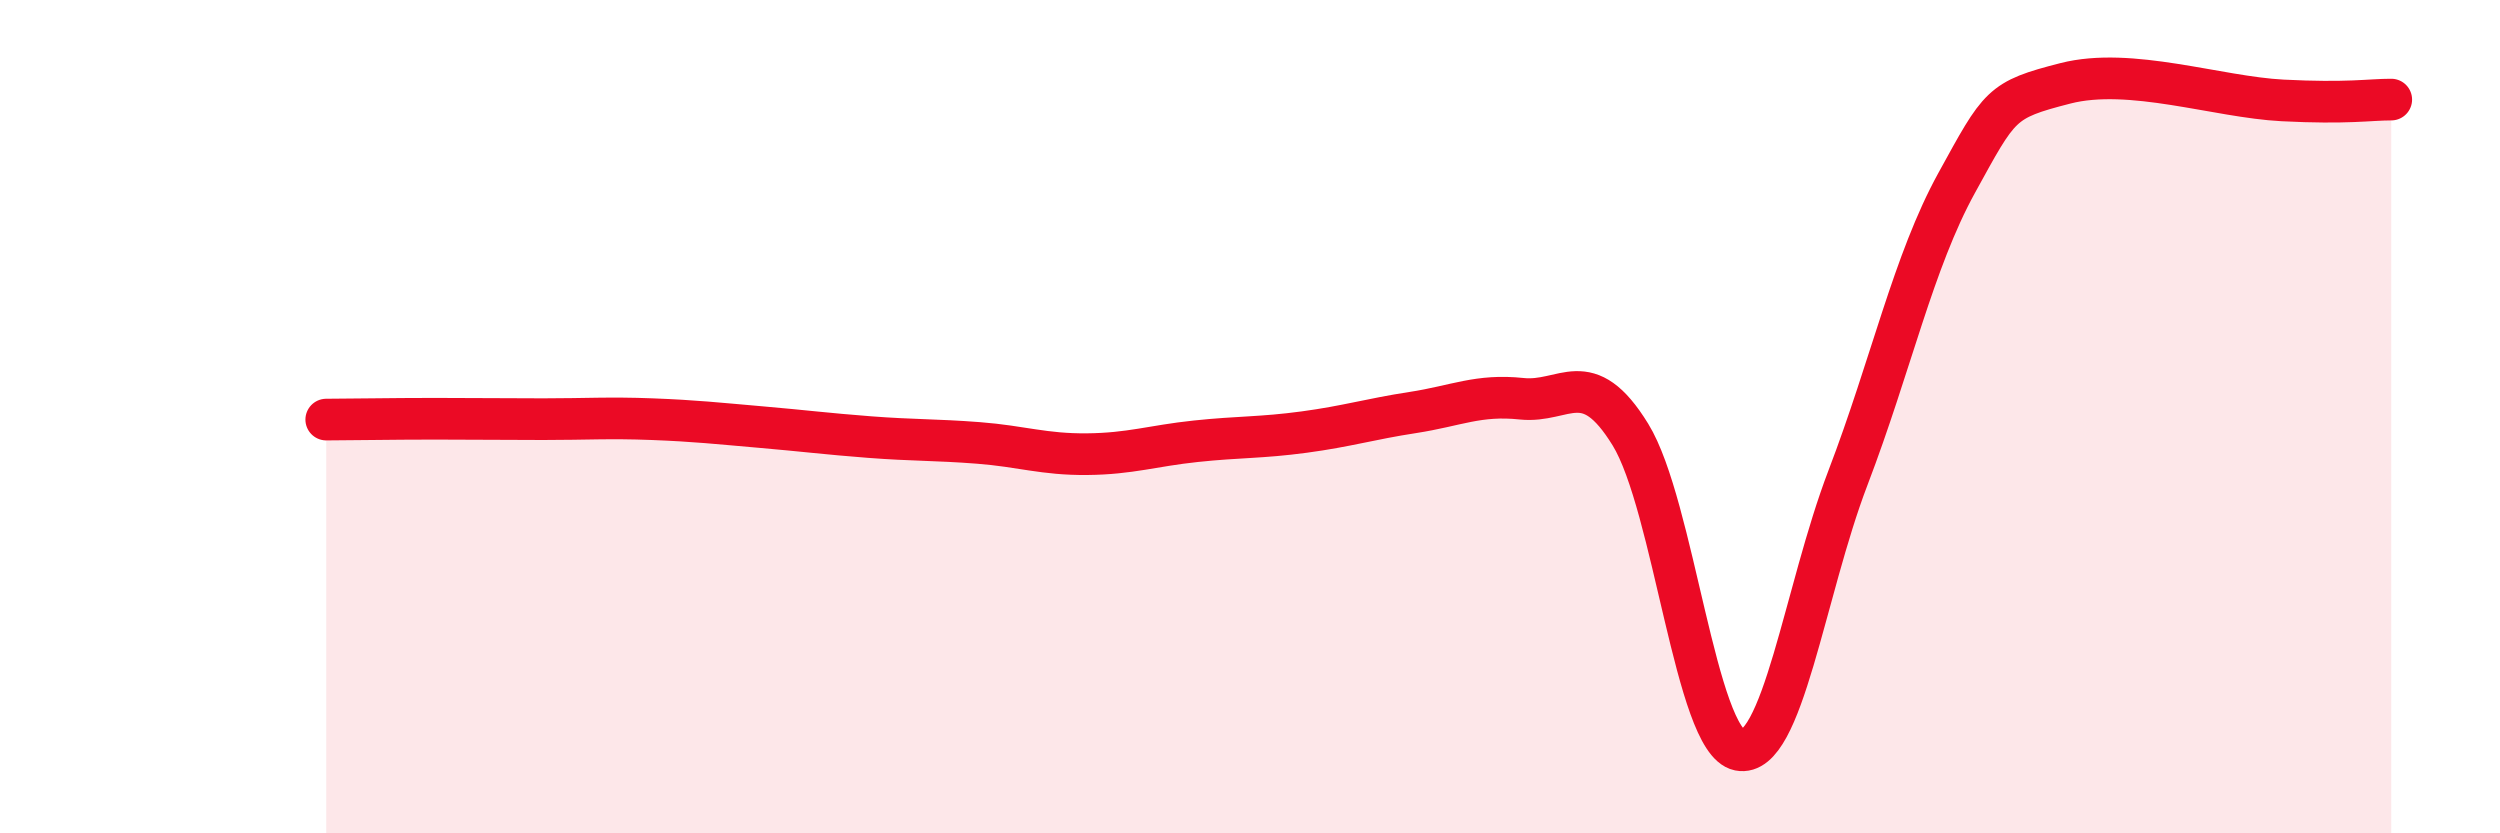 
    <svg width="60" height="20" viewBox="0 0 60 20" xmlns="http://www.w3.org/2000/svg">
      <path
        d="M 7.83,10.07 C 8.35,10.07 9.39,10.05 10.43,10.05 C 11.47,10.05 12,10.06 13.04,10.06 C 14.08,10.06 14.61,10.02 15.65,10.06 C 16.69,10.1 17.22,10.16 18.26,10.25 C 19.3,10.34 19.83,10.41 20.87,10.49 C 21.91,10.57 22.44,10.55 23.48,10.63 C 24.52,10.71 25.05,10.91 26.09,10.9 C 27.13,10.89 27.66,10.7 28.7,10.59 C 29.74,10.48 30.26,10.51 31.3,10.37 C 32.34,10.23 32.87,10.06 33.91,9.9 C 34.95,9.74 35.48,9.46 36.52,9.57 C 37.56,9.68 38.09,8.74 39.13,10.43 C 40.17,12.12 40.7,17.79 41.74,18 C 42.78,18.21 43.31,14.19 44.35,11.47 C 45.39,8.75 45.92,6.28 46.96,4.39 C 48,2.5 48.01,2.4 49.57,2 C 51.13,1.6 53.22,2.33 54.78,2.41 C 56.34,2.49 56.87,2.39 57.39,2.39L57.39 20L7.83 20Z"
        fill="#EB0A25"
        opacity="0.1"
        stroke-linecap="round"
        stroke-linejoin="round"
      />
      <path
        d="M 7.83,10.07 C 8.35,10.07 9.39,10.05 10.43,10.05 C 11.47,10.05 12,10.06 13.04,10.06 C 14.08,10.06 14.61,10.02 15.65,10.06 C 16.69,10.1 17.22,10.16 18.26,10.25 C 19.3,10.34 19.83,10.41 20.87,10.49 C 21.91,10.57 22.44,10.55 23.48,10.63 C 24.52,10.71 25.05,10.91 26.09,10.9 C 27.13,10.89 27.66,10.7 28.7,10.59 C 29.74,10.48 30.26,10.51 31.3,10.37 C 32.34,10.23 32.87,10.06 33.91,9.9 C 34.95,9.74 35.48,9.46 36.52,9.57 C 37.56,9.68 38.09,8.74 39.13,10.43 C 40.17,12.12 40.7,17.79 41.74,18 C 42.78,18.21 43.31,14.19 44.35,11.47 C 45.39,8.75 45.92,6.28 46.96,4.39 C 48,2.5 48.01,2.4 49.57,2 C 51.13,1.6 53.22,2.33 54.78,2.41 C 56.34,2.49 56.87,2.39 57.39,2.39"
        stroke="#EB0A25"
        stroke-width="1"
        fill="none"
        stroke-linecap="round"
        stroke-linejoin="round"
      />
    </svg>
  